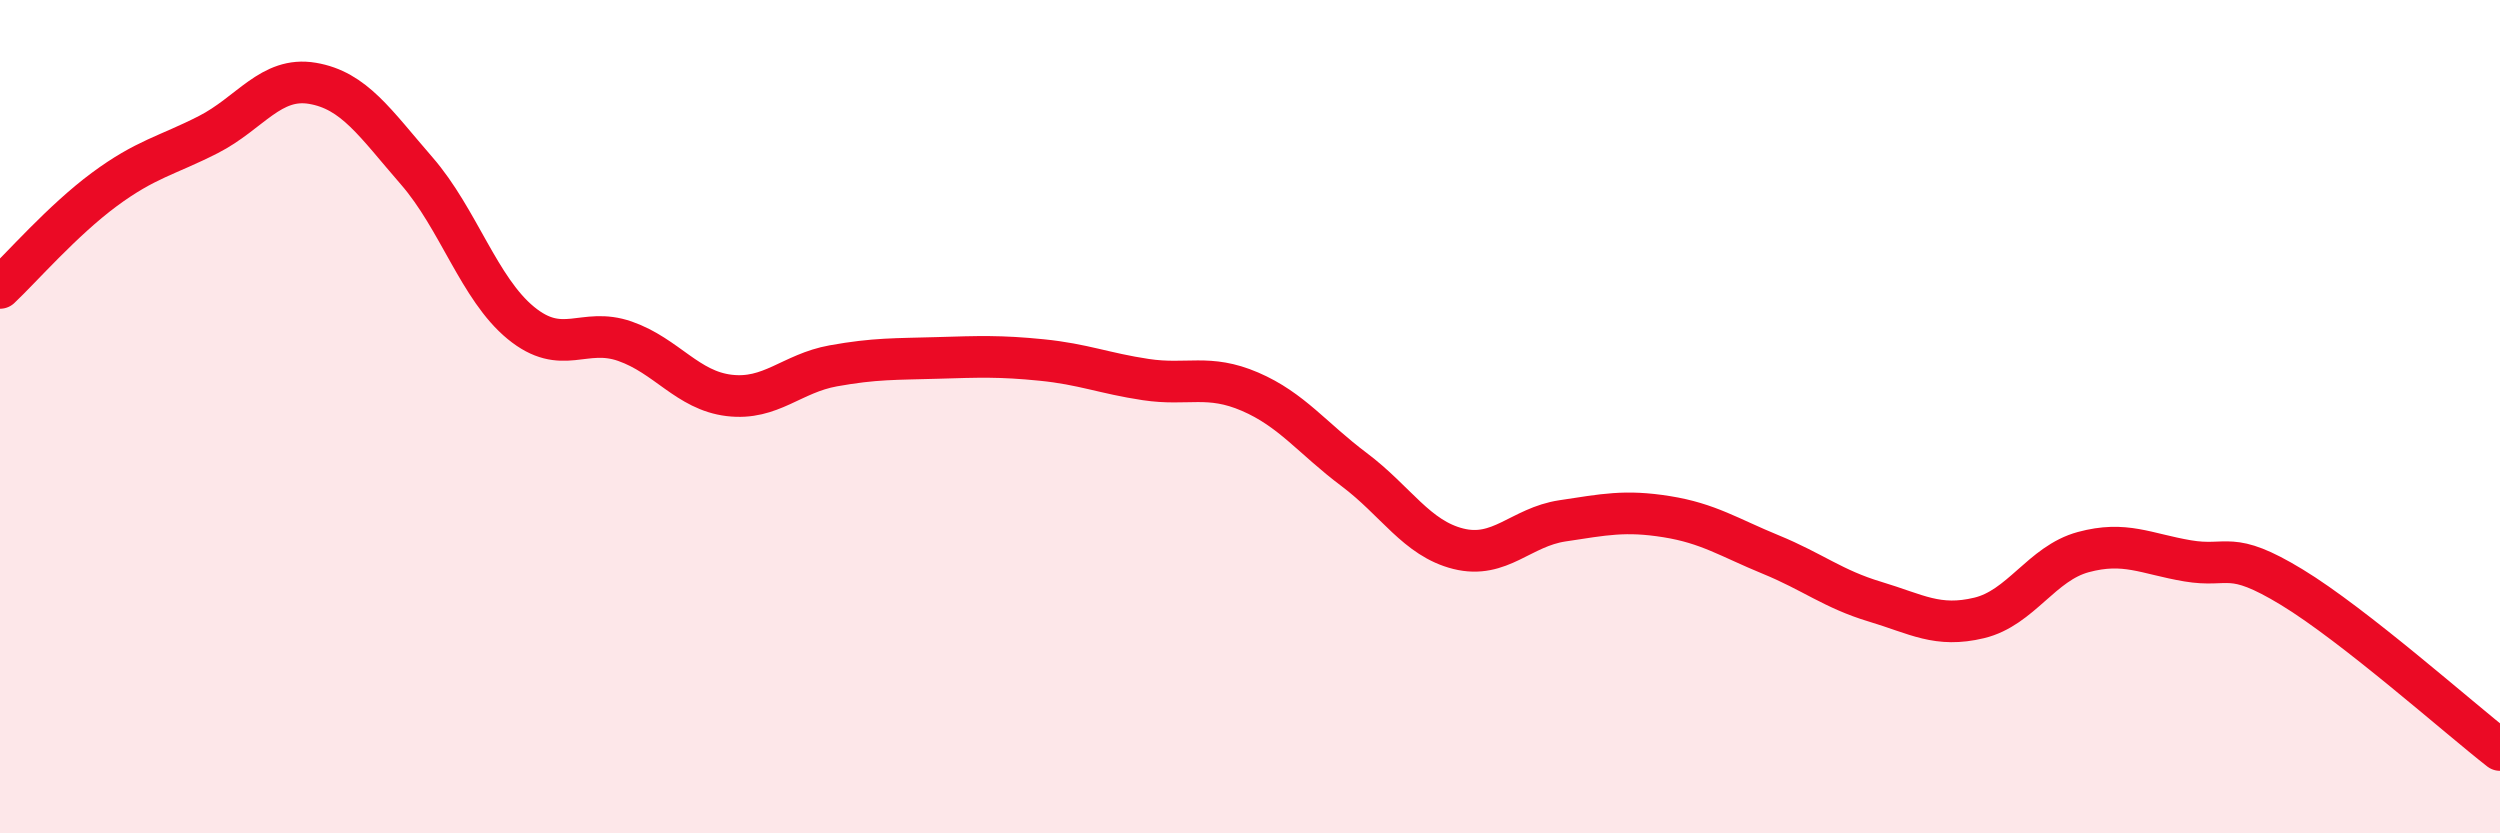 
    <svg width="60" height="20" viewBox="0 0 60 20" xmlns="http://www.w3.org/2000/svg">
      <path
        d="M 0,6.91 C 0.5,6.44 1.5,5.29 2.5,4.55 C 3.5,3.81 4,3.74 5,3.23 C 6,2.72 6.5,1.83 7.5,2 C 8.5,2.17 9,2.95 10,4.1 C 11,5.25 11.5,6.93 12.5,7.75 C 13.5,8.57 14,7.84 15,8.19 C 16,8.54 16.5,9.37 17.5,9.49 C 18.5,9.61 19,8.96 20,8.78 C 21,8.6 21.5,8.62 22.5,8.59 C 23.5,8.56 24,8.54 25,8.64 C 26,8.74 26.5,8.96 27.5,9.11 C 28.5,9.26 29,8.97 30,9.4 C 31,9.83 31.5,10.52 32.5,11.27 C 33.5,12.02 34,12.92 35,13.17 C 36,13.42 36.5,12.65 37.5,12.5 C 38.5,12.35 39,12.24 40,12.4 C 41,12.56 41.5,12.9 42.5,13.31 C 43.5,13.72 44,14.14 45,14.44 C 46,14.74 46.5,15.07 47.5,14.83 C 48.5,14.59 49,13.52 50,13.25 C 51,12.98 51.5,13.29 52.5,13.46 C 53.5,13.63 53.5,13.18 55,14.09 C 56.5,15 59,17.22 60,18L60 20L0 20Z"
        fill="#EB0A25"
        opacity="0.1"
        stroke-linecap="round"
        stroke-linejoin="round"
      />
      <path
        d="M 0,6.91 C 0.5,6.44 1.5,5.29 2.5,4.55 C 3.5,3.81 4,3.74 5,3.23 C 6,2.72 6.5,1.83 7.5,2 C 8.5,2.17 9,2.95 10,4.1 C 11,5.25 11.5,6.93 12.5,7.75 C 13.5,8.57 14,7.84 15,8.19 C 16,8.54 16.5,9.37 17.5,9.49 C 18.5,9.61 19,8.96 20,8.78 C 21,8.6 21.5,8.62 22.5,8.59 C 23.5,8.56 24,8.54 25,8.64 C 26,8.74 26.5,8.96 27.5,9.11 C 28.5,9.26 29,8.97 30,9.4 C 31,9.83 31.5,10.52 32.5,11.27 C 33.5,12.02 34,12.92 35,13.17 C 36,13.42 36.5,12.65 37.5,12.5 C 38.5,12.35 39,12.24 40,12.4 C 41,12.56 41.5,12.9 42.5,13.31 C 43.5,13.72 44,14.14 45,14.44 C 46,14.74 46.5,15.07 47.5,14.83 C 48.5,14.59 49,13.52 50,13.25 C 51,12.98 51.5,13.29 52.5,13.46 C 53.5,13.63 53.5,13.18 55,14.09 C 56.5,15 59,17.22 60,18"
        stroke="#EB0A25"
        stroke-width="1"
        fill="none"
        stroke-linecap="round"
        stroke-linejoin="round"
      />
    </svg>
  